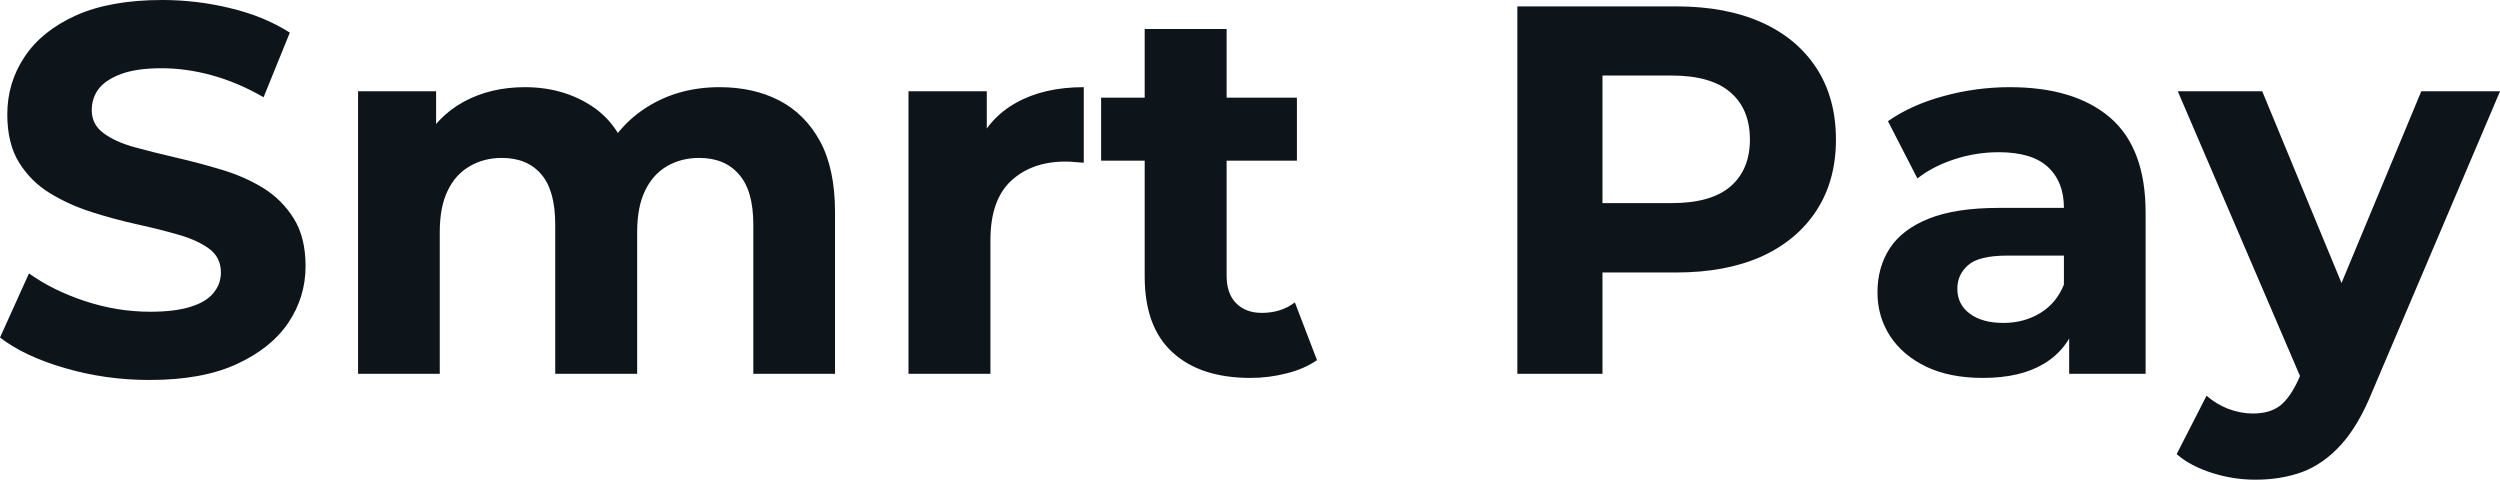 <svg fill="#0d141a" viewBox="0 0 109.549 21.022" height="100%" width="100%" xmlns="http://www.w3.org/2000/svg"><path preserveAspectRatio="none" d="M6.55 16.65L6.55 16.65Q4.62 16.65 2.85 16.13Q1.08 15.62 0 14.79L0 14.79L1.27 11.98Q2.30 12.72 3.71 13.19Q5.13 13.66 6.58 13.66L6.58 13.66Q7.68 13.66 8.36 13.44Q9.04 13.23 9.36 12.83Q9.68 12.44 9.68 11.94L9.68 11.94Q9.68 11.29 9.18 10.91Q8.67 10.53 7.84 10.29Q7.01 10.05 6.01 9.83Q5.01 9.61 4.01 9.29Q3.01 8.97 2.18 8.46Q1.36 7.96 0.84 7.13Q0.32 6.30 0.32 5.01L0.32 5.01Q0.32 3.63 1.07 2.50Q1.82 1.36 3.32 0.68Q4.83 0 7.11 0L7.11 0Q8.63 0 10.10 0.36Q11.57 0.71 12.70 1.43L12.70 1.43L11.55 4.26Q10.42 3.61 9.29 3.30Q8.16 2.99 7.08 2.99L7.08 2.99Q6.00 2.99 5.31 3.24Q4.62 3.50 4.32 3.90Q4.02 4.30 4.02 4.83L4.02 4.83Q4.02 5.45 4.53 5.83Q5.04 6.21 5.86 6.44Q6.69 6.67 7.69 6.90Q8.69 7.13 9.69 7.43Q10.70 7.73 11.52 8.23Q12.35 8.74 12.87 9.57Q13.39 10.40 13.39 11.66L13.39 11.66Q13.39 13.02 12.63 14.15Q11.87 15.27 10.36 15.96Q8.86 16.65 6.55 16.65ZM31.53 3.82L31.53 3.82Q33.01 3.82 34.14 4.40Q35.28 4.99 35.94 6.20Q36.59 7.41 36.59 9.29L36.59 9.29L36.59 16.38L33.01 16.38L33.01 9.84Q33.01 8.35 32.38 7.64Q31.76 6.92 30.64 6.92L30.64 6.92Q29.85 6.92 29.23 7.28Q28.61 7.64 28.27 8.35Q27.92 9.06 27.92 10.17L27.92 10.17L27.92 16.38L24.33 16.38L24.33 9.84Q24.33 8.35 23.72 7.64Q23.11 6.92 21.99 6.92L21.99 6.92Q21.21 6.92 20.59 7.28Q19.96 7.64 19.62 8.35Q19.27 9.06 19.27 10.17L19.27 10.17L19.27 16.38L15.69 16.38L15.69 4.00L19.11 4.00L19.11 7.38L18.47 6.39Q19.11 5.13 20.30 4.47Q21.48 3.82 23 3.82L23 3.82Q24.70 3.82 25.98 4.68Q27.25 5.54 27.67 7.31L27.67 7.31L26.40 6.97Q27.02 5.52 28.39 4.67Q29.76 3.82 31.53 3.82ZM43.40 16.38L39.81 16.38L39.81 4.00L43.24 4.00L43.24 7.50L42.76 6.49Q43.31 5.18 44.53 4.50Q45.75 3.82 47.49 3.82L47.49 3.82L47.49 7.13Q47.27 7.11 47.08 7.10Q46.90 7.08 46.69 7.08L46.69 7.08Q45.22 7.08 44.31 7.92Q43.40 8.76 43.40 10.53L43.40 10.53L43.40 16.38ZM54.79 16.56L54.79 16.56Q52.60 16.56 51.38 15.44Q50.16 14.33 50.16 12.12L50.16 12.12L50.16 1.27L53.75 1.27L53.75 12.08Q53.75 12.86 54.16 13.28Q54.58 13.71 55.29 13.71L55.29 13.71Q56.14 13.71 56.74 13.25L56.74 13.25L57.71 15.78Q57.15 16.17 56.38 16.36Q55.61 16.56 54.79 16.56ZM56.83 7.04L48.25 7.04L48.25 4.28L56.83 4.28L56.83 7.04ZM70.22 16.38L66.49 16.38L66.49 0.28L73.46 0.28Q75.62 0.28 77.19 0.98Q78.75 1.68 79.60 2.99Q80.45 4.30 80.45 6.12L80.45 6.12Q80.45 7.91 79.60 9.22Q78.75 10.53 77.19 11.24Q75.62 11.94 73.46 11.94L73.46 11.94L68.56 11.94L70.22 10.26L70.22 16.38ZM70.22 1.54L70.22 10.67L68.56 8.90L73.25 8.90Q74.98 8.90 75.83 8.17Q76.68 7.43 76.68 6.12L76.68 6.12Q76.68 4.78 75.83 4.05Q74.98 3.31 73.25 3.31L73.25 3.31L68.56 3.31L70.22 1.54ZM94.02 16.38L90.67 16.38L90.67 13.96L90.44 13.43L90.44 9.11Q90.44 7.96 89.73 7.31Q89.03 6.67 87.58 6.67L87.58 6.67Q86.59 6.67 85.64 6.98Q84.69 7.29 84.02 7.82L84.02 7.82L82.73 5.31Q83.74 4.60 85.17 4.21Q86.59 3.82 88.07 3.82L88.07 3.82Q90.90 3.82 92.46 5.15Q94.02 6.49 94.02 9.32L94.02 9.32L94.02 16.38ZM86.89 16.56L86.89 16.56Q85.44 16.56 84.41 16.07Q83.37 15.57 82.82 14.72Q82.27 13.87 82.27 12.81L82.27 12.81Q82.27 11.71 82.81 10.88Q83.35 10.05 84.52 9.58Q85.70 9.11 87.58 9.11L87.58 9.11L90.87 9.11L90.87 11.20L87.97 11.20Q86.71 11.20 86.24 11.62Q85.77 12.03 85.77 12.65L85.77 12.65Q85.77 13.34 86.31 13.74Q86.85 14.15 87.79 14.15L87.79 14.15Q88.69 14.15 89.40 13.72Q90.11 13.29 90.44 12.47L90.44 12.47L90.99 14.12Q90.60 15.32 89.56 15.94Q88.53 16.56 86.89 16.56ZM98.83 21.02L98.83 21.02Q97.86 21.02 96.92 20.72Q95.98 20.42 95.38 19.90L95.38 19.90L96.69 17.34Q97.11 17.71 97.65 17.92Q98.19 18.12 98.72 18.12L98.72 18.12Q99.47 18.12 99.92 17.77Q100.37 17.41 100.74 16.58L100.74 16.58L101.38 15.07L101.66 14.67L106.10 4.00L109.55 4.00L103.96 17.14Q103.36 18.63 102.59 19.48Q101.82 20.33 100.89 20.68Q99.96 21.02 98.83 21.02ZM103.41 14.35L100.95 16.86L95.43 4.00L99.13 4.00L103.41 14.35Z"></path></svg>